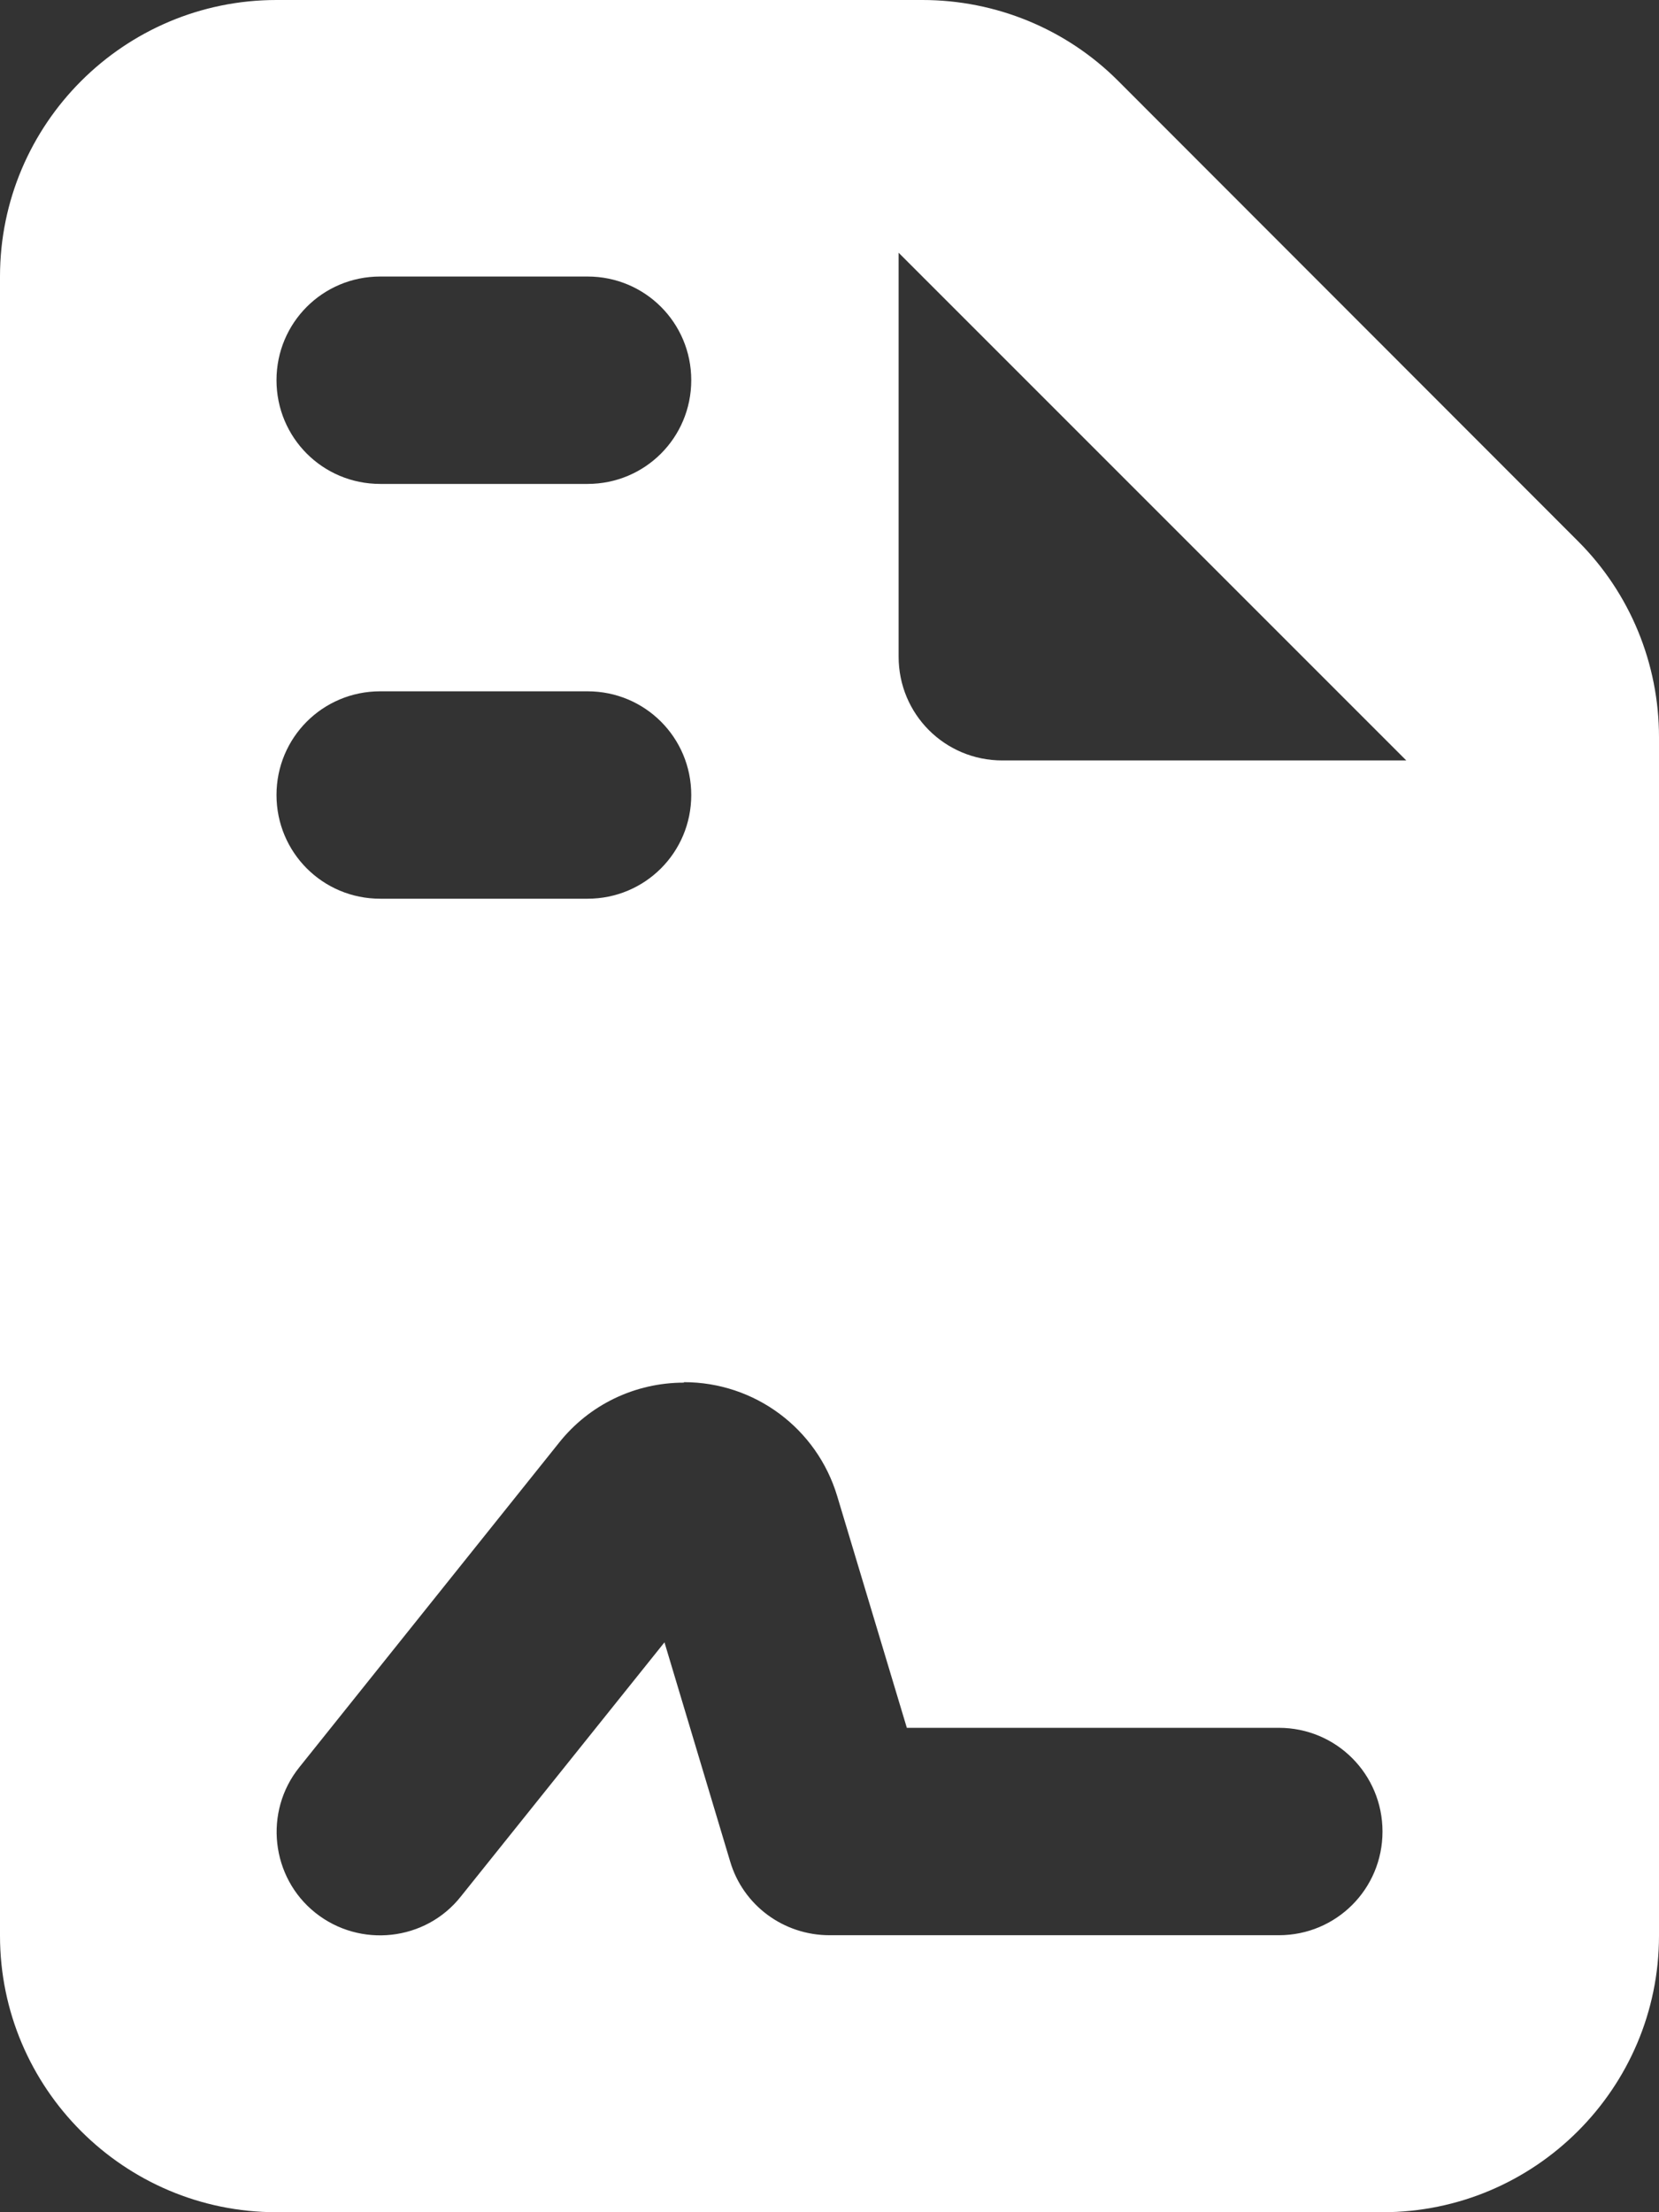 <?xml version="1.0" encoding="UTF-8"?> <svg xmlns="http://www.w3.org/2000/svg" width="21" height="28" viewBox="0 0 21 28" fill="none"><rect x="0" y="0" width="21" height="28" fill="#333333" stroke="none"/><path d="M0 3.5C0 1.57 1.57 0 3.5 0H11.676C12.605 0 13.497 0.366 14.153 1.023L19.977 6.852C20.634 7.509 21 8.4 21 9.33V24.5C21 26.43 19.43 28 17.5 28H3.5C1.57 28 0 26.43 0 24.5V3.5ZM11.375 3.199V8.312C11.375 9.04 11.96 9.625 12.688 9.625H17.801L11.375 3.199ZM4.812 3.5C4.085 3.5 3.5 4.085 3.5 4.812C3.5 5.54 4.085 6.125 4.812 6.125H7.438C8.165 6.125 8.75 5.54 8.75 4.812C8.75 4.085 8.165 3.5 7.438 3.5H4.812ZM4.812 8.75C4.085 8.75 3.5 9.335 3.5 10.062C3.5 10.79 4.085 11.375 4.812 11.375H7.438C8.165 11.375 8.75 10.79 8.75 10.062C8.75 9.335 8.165 8.75 7.438 8.75H4.812ZM8.657 17.5C8.039 17.5 7.459 17.779 7.077 18.26L3.79 22.367C3.336 22.93 3.429 23.762 3.992 24.21C4.555 24.659 5.387 24.571 5.835 24.002L8.411 20.787L9.242 23.559C9.406 24.117 9.92 24.494 10.5 24.494H16.188C16.915 24.494 17.5 23.909 17.5 23.182C17.5 22.455 16.915 21.869 16.188 21.869H11.479L10.598 18.938C10.341 18.08 9.554 17.494 8.657 17.494V17.5Z" fill="white"></path></svg> 